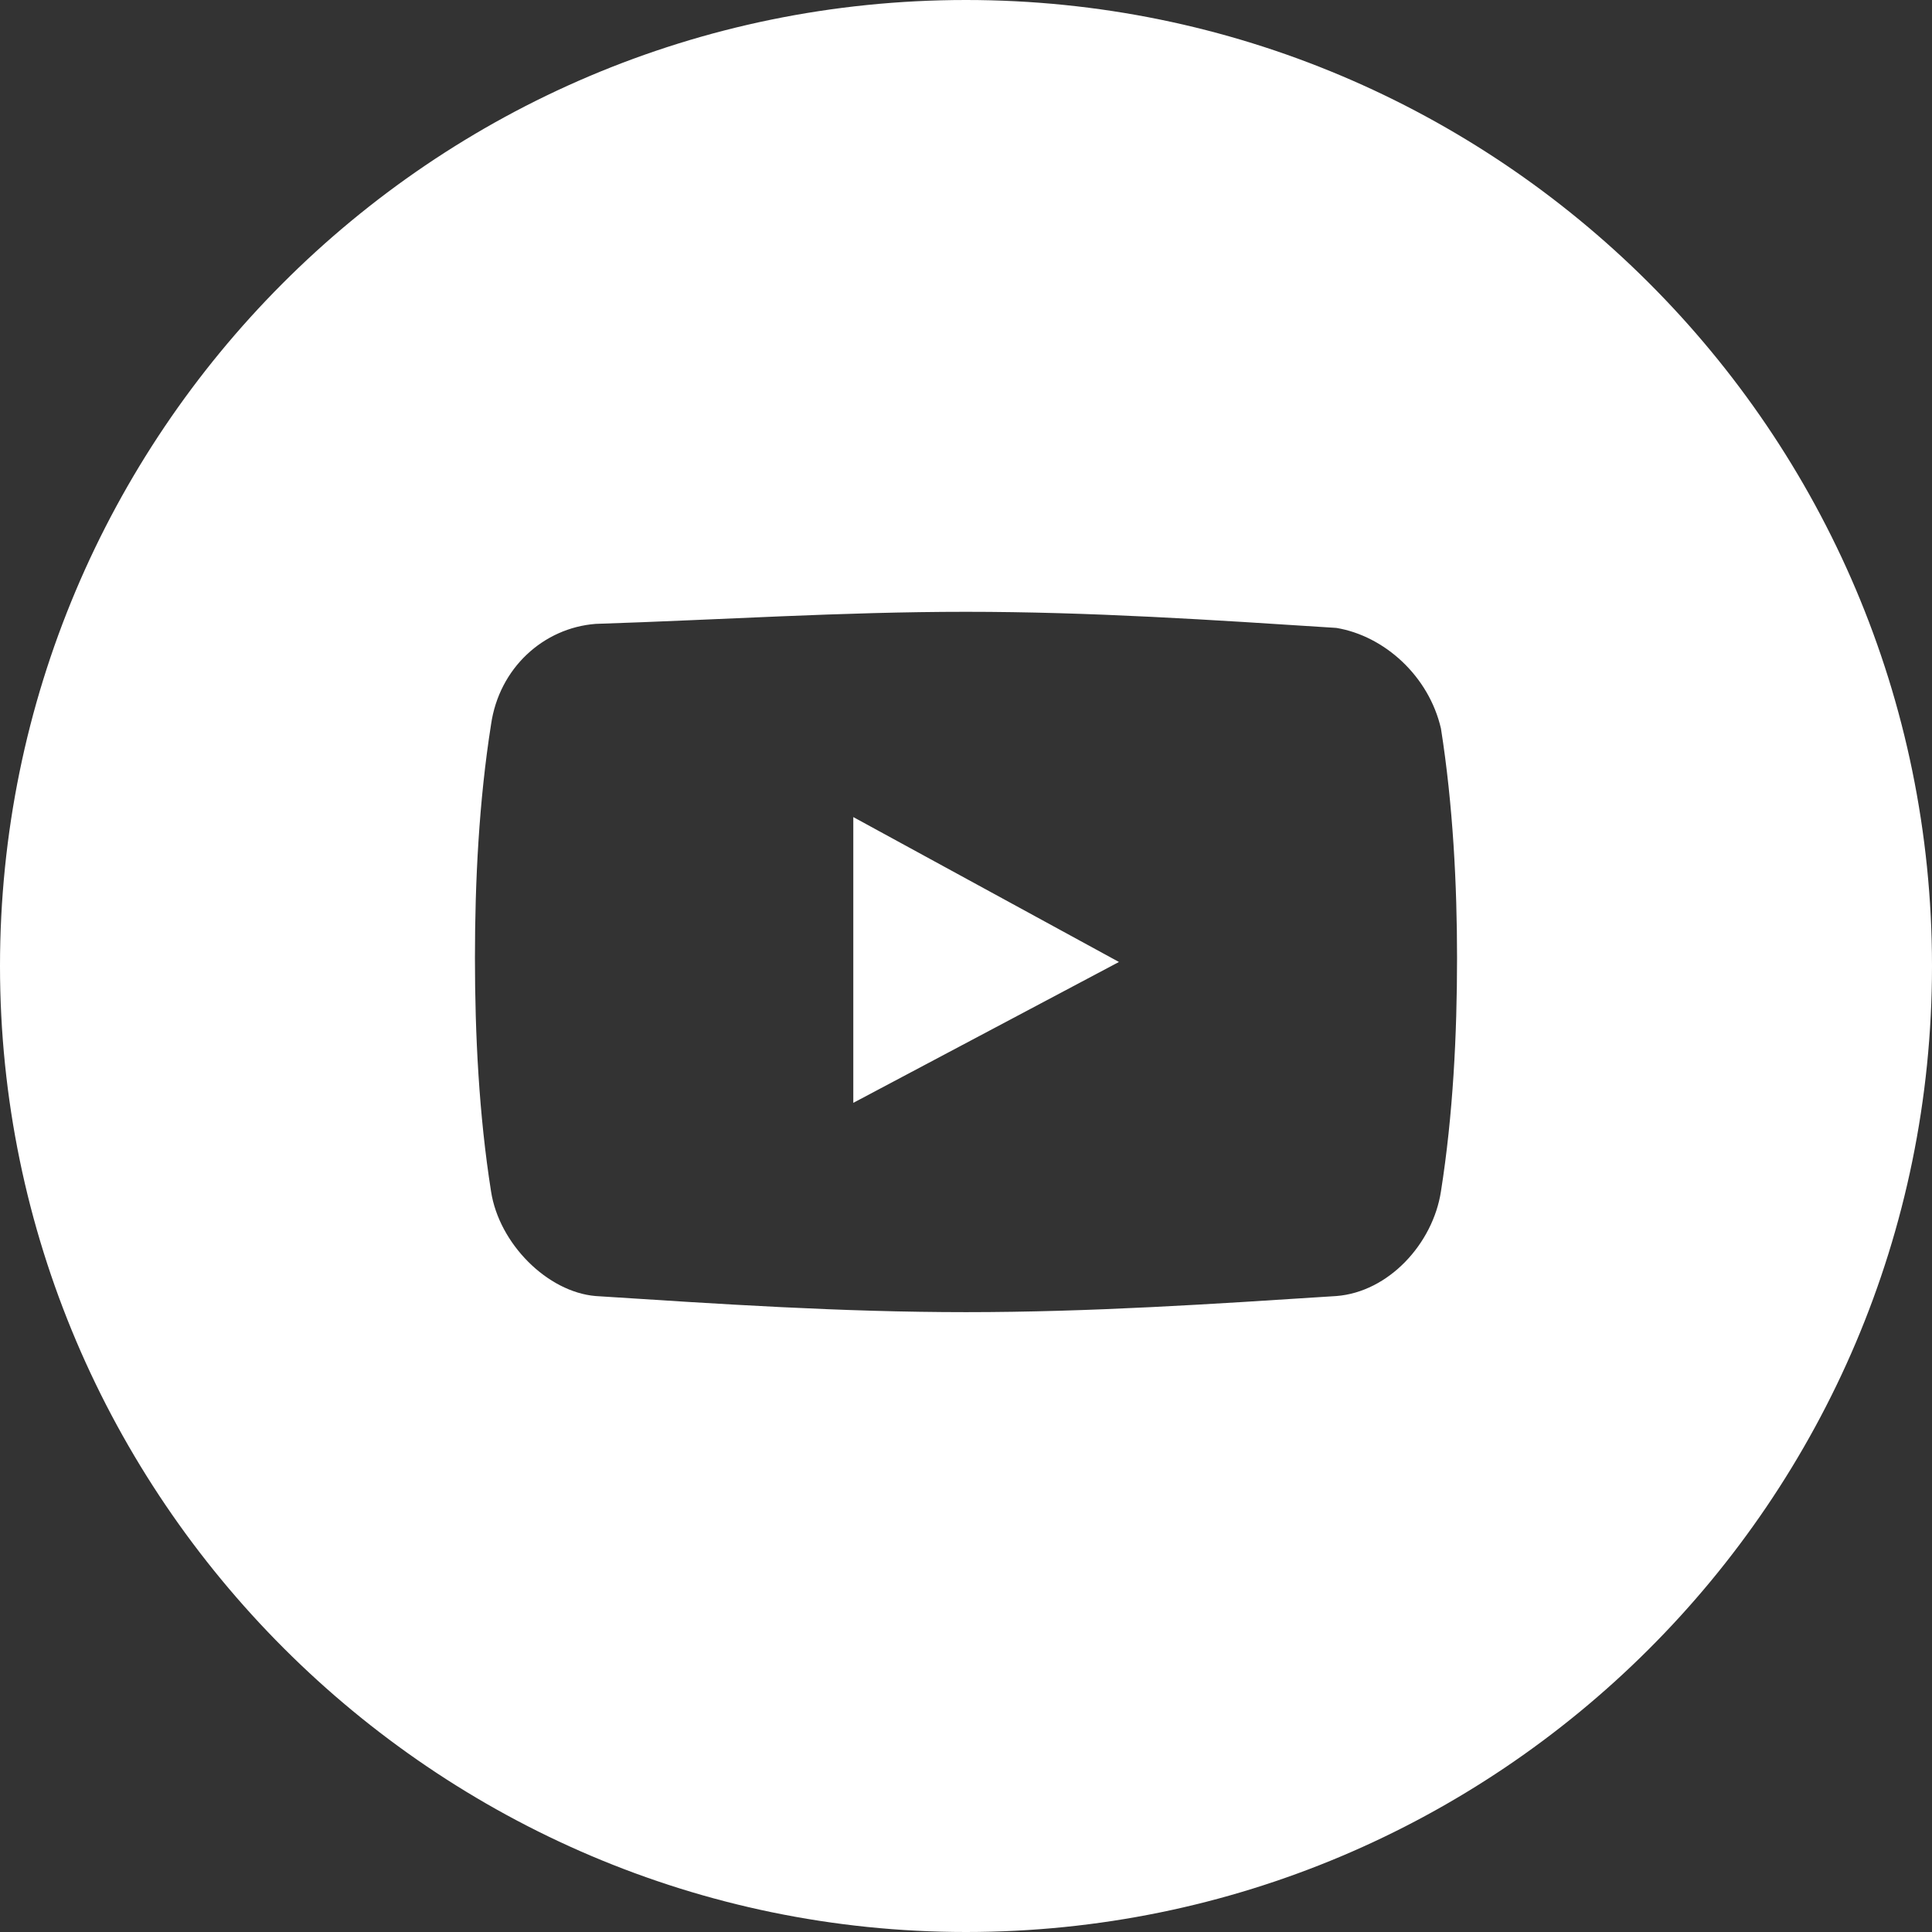 <svg class="t455__svg" xmlns="http://www.w3.org/2000/svg" viewBox="0 0 48 48"><rect x="0" y="0" width="48" height="48" fill="#333333" stroke="none"/><desc>Youtube</desc><path d="M24 0c13.2 0 24 10.7 24 24S37.2 48 24 48 0 37.2 0 24 10.7 0 24 0zm11.8 18.1c-.3-1.3-1.4-2.3-2.6-2.5-3.1-.2-6.1-.4-9.2-.4-3.1 0-6.1.2-9.2.3-1.3.1-2.4 1.1-2.6 2.5-.3 1.9-.4 3.9-.4 5.8s.1 3.9.4 5.8c.2 1.3 1.4 2.5 2.6 2.6 3.1.2 6.1.4 9.2.4 3.1 0 6.1-.2 9.2-.4 1.3-.1 2.4-1.3 2.6-2.6.3-1.9.4-3.9.4-5.8 0-1.8-.1-3.8-.4-5.7zm-14.6 9.3v-7.1l6.6 3.6-6.6 3.5z" fill="#fff"/></svg>